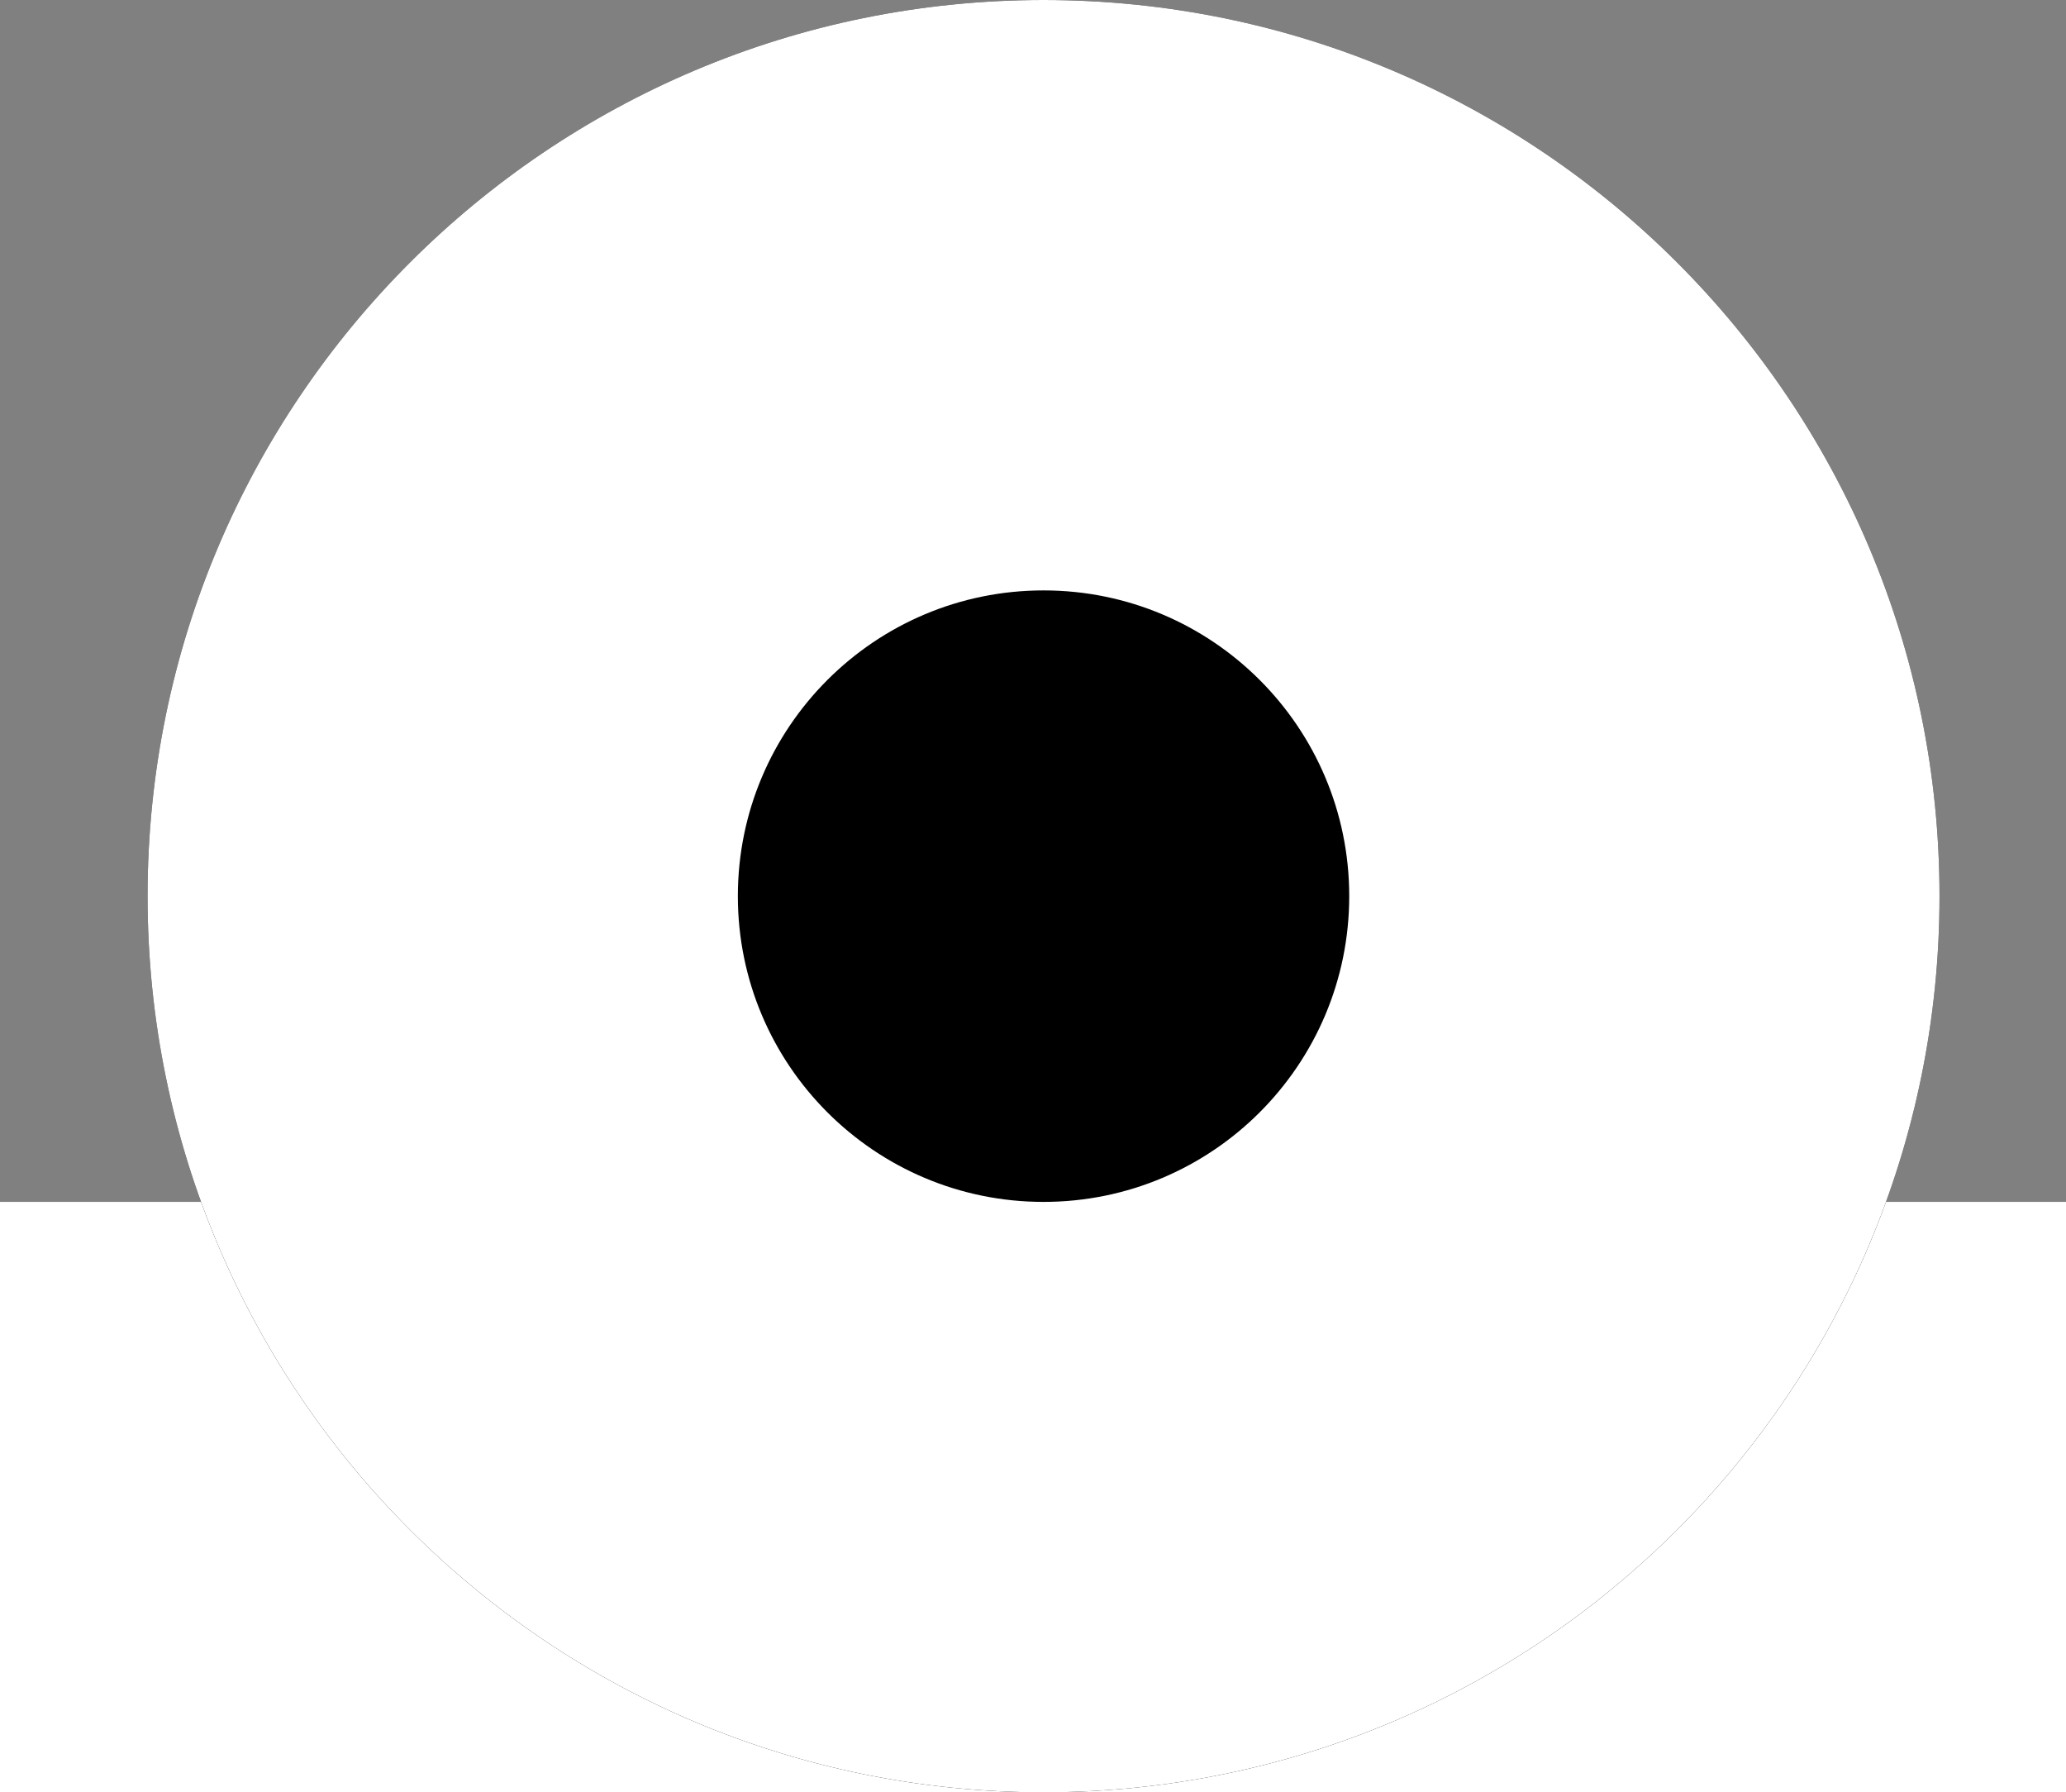 <svg width="98" height="85" viewBox="0 0 98 85" fill="none" xmlns="http://www.w3.org/2000/svg">
<rect x="0" y="0" width="98" height="85" fill="#808080" stroke="none"/>
<path d="M1.22392e-06 85L0 57L98 57V85L1.22392e-06 85Z" fill="white"/>
<path d="M7 42.5C7 19.028 26.028 0 49.5 0C72.972 0 92 19.028 92 42.5C92 65.972 72.972 85 49.5 85C26.028 85 7 65.972 7 42.5Z" fill="black"/>
<path fill-rule="evenodd" clip-rule="evenodd" d="M35 42.5C35 50.508 41.492 57 49.5 57C57.508 57 64 50.508 64 42.5C64 34.492 57.508 28 49.5 28C41.492 28 35 34.492 35 42.5ZM49.5 0C26.028 0 7 19.028 7 42.5C7 65.972 26.028 85 49.5 85C72.972 85 92 65.972 92 42.5C92 19.028 72.972 0 49.5 0Z" fill="white"/>
</svg>
